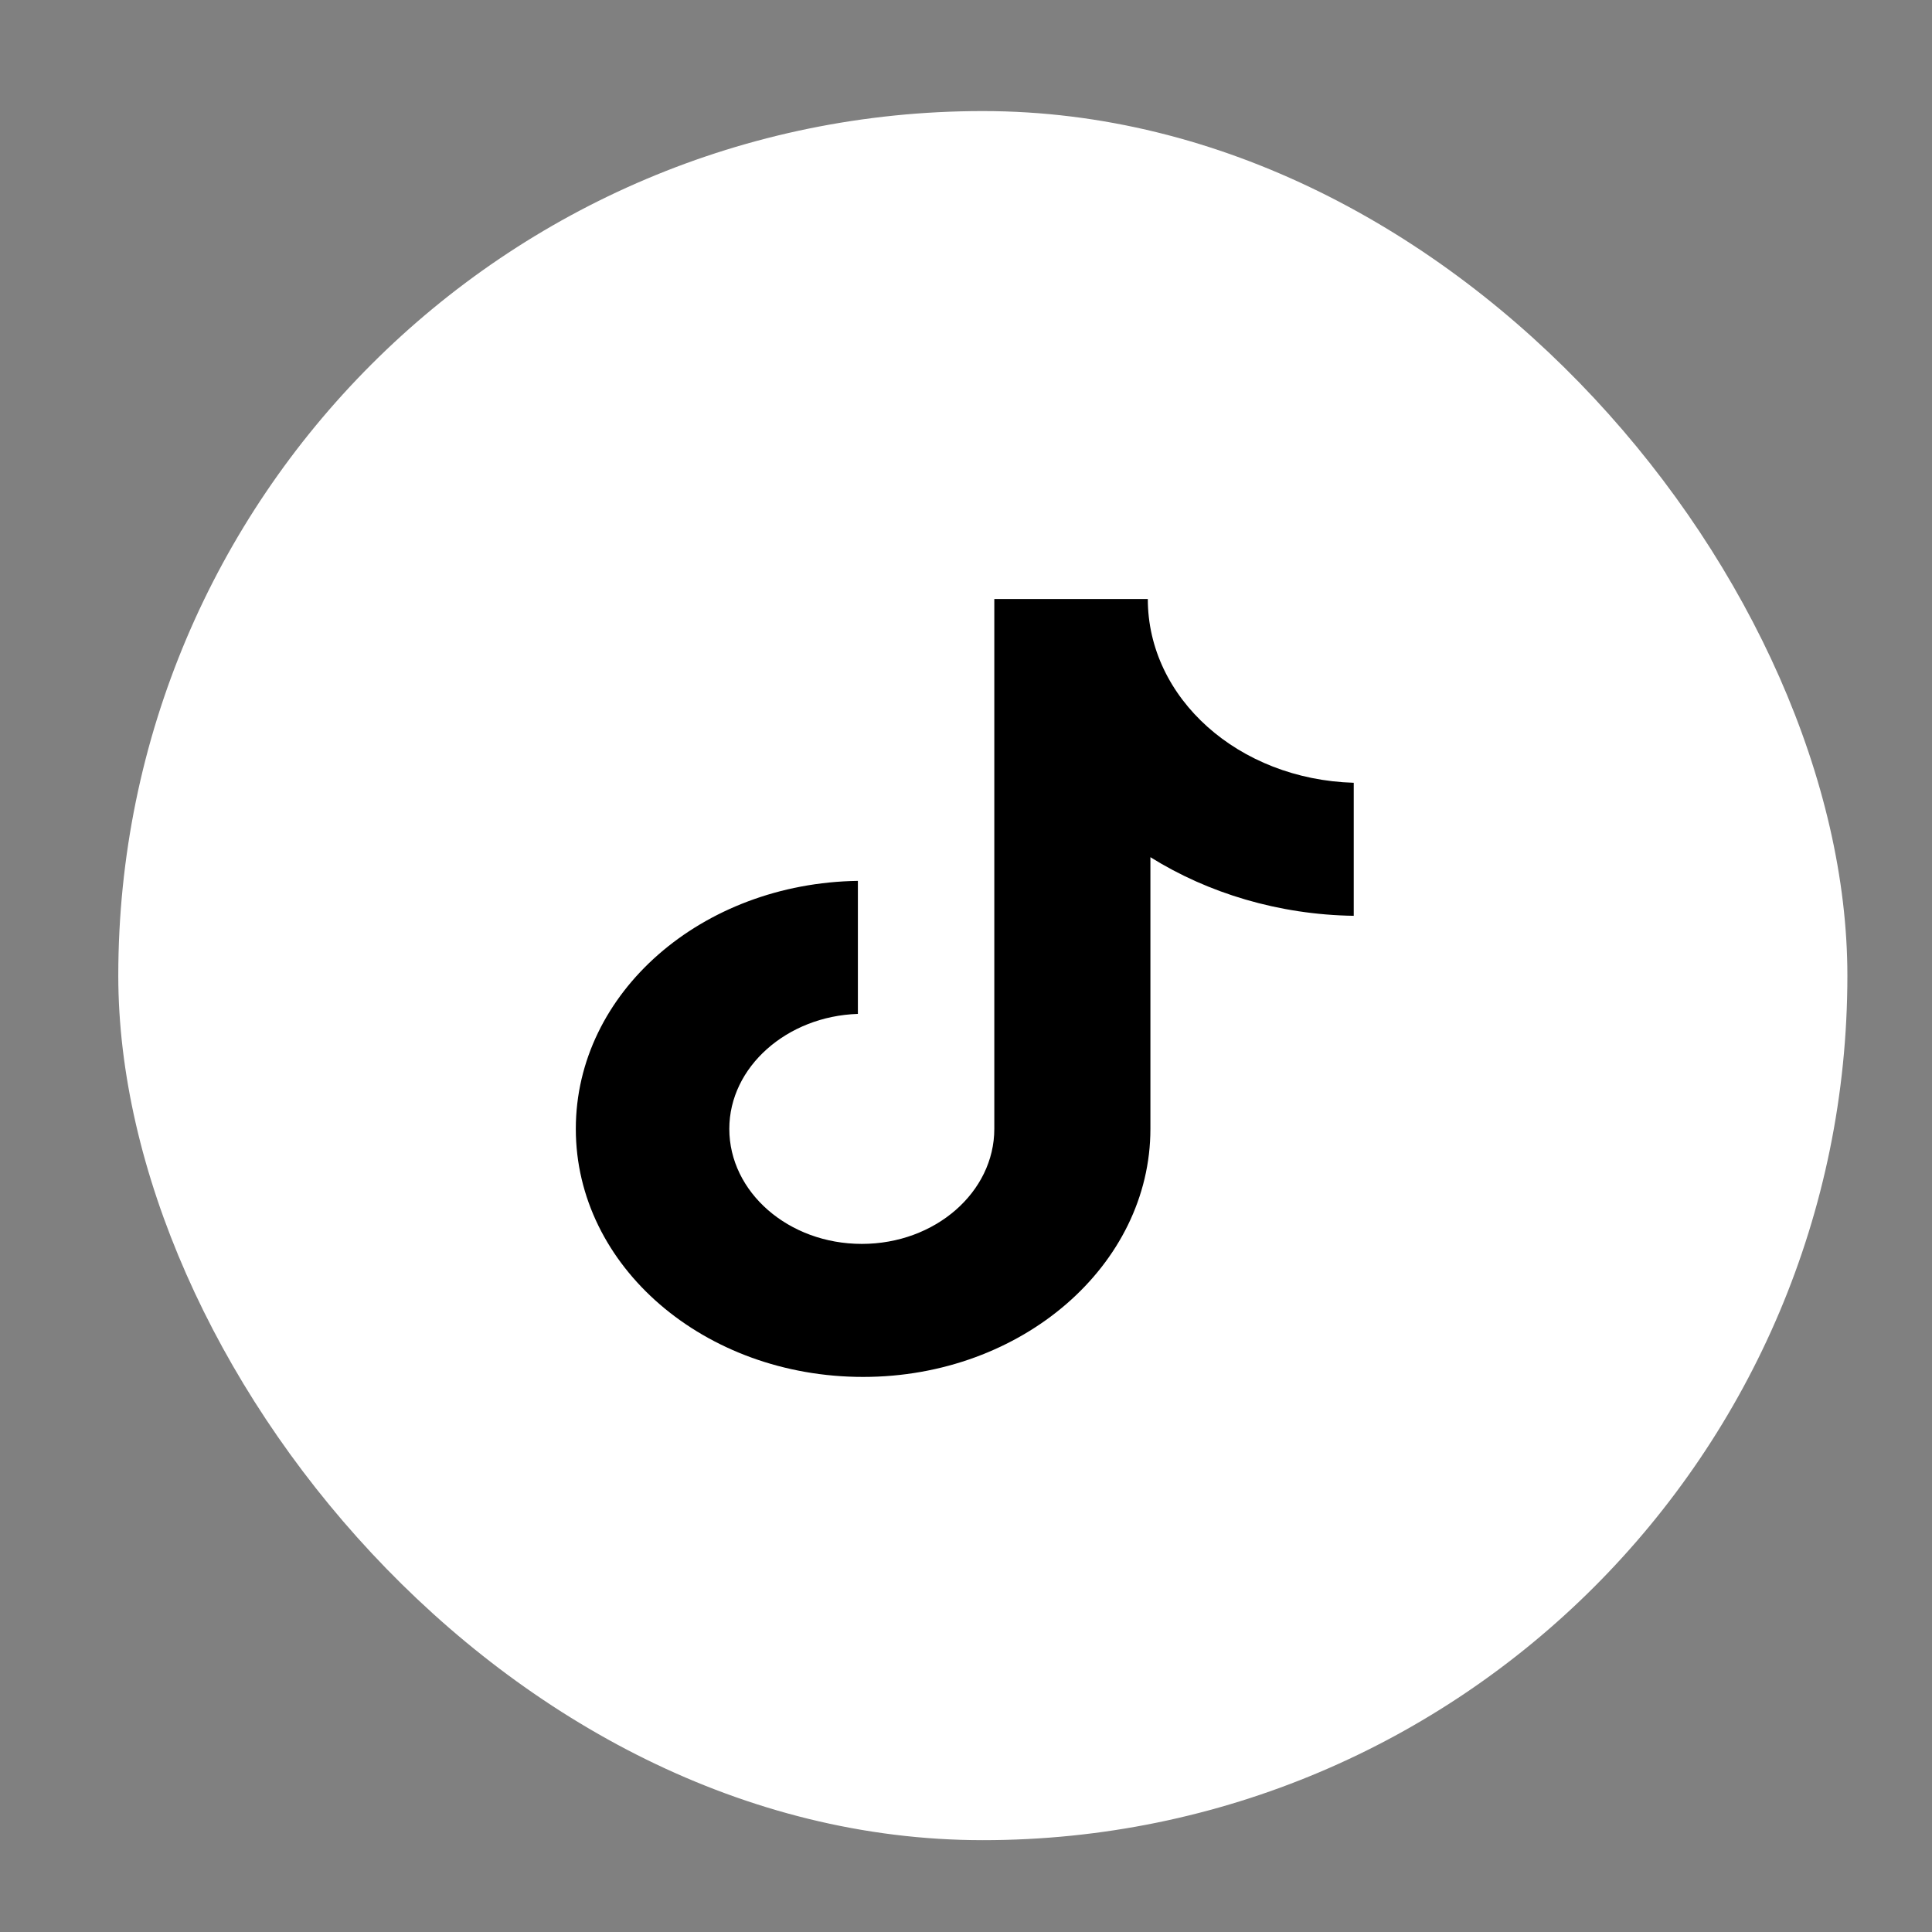 <svg width="49" height="49" viewBox="0 0 49 49" fill="none" xmlns="http://www.w3.org/2000/svg">
<rect x="0" y="0" width="49" height="49" fill="#808080" stroke="none"/>
<rect x="3" y="2.817" width="43.854" height="43.854" rx="21.927" fill="white"/>
<path d="M29.111 15.192H25.218V28.631C25.218 30.233 23.721 31.548 21.858 31.548C19.994 31.548 18.497 30.233 18.497 28.631C18.497 27.059 19.961 25.772 21.758 25.715V22.341C17.799 22.398 14.604 25.172 14.604 28.631C14.604 32.12 17.865 34.922 21.891 34.922C25.917 34.922 29.177 32.091 29.177 28.631V21.74C30.641 22.655 32.438 23.199 34.334 23.227V19.853C31.407 19.767 29.111 17.709 29.111 15.192Z" fill="black"/>
</svg>
